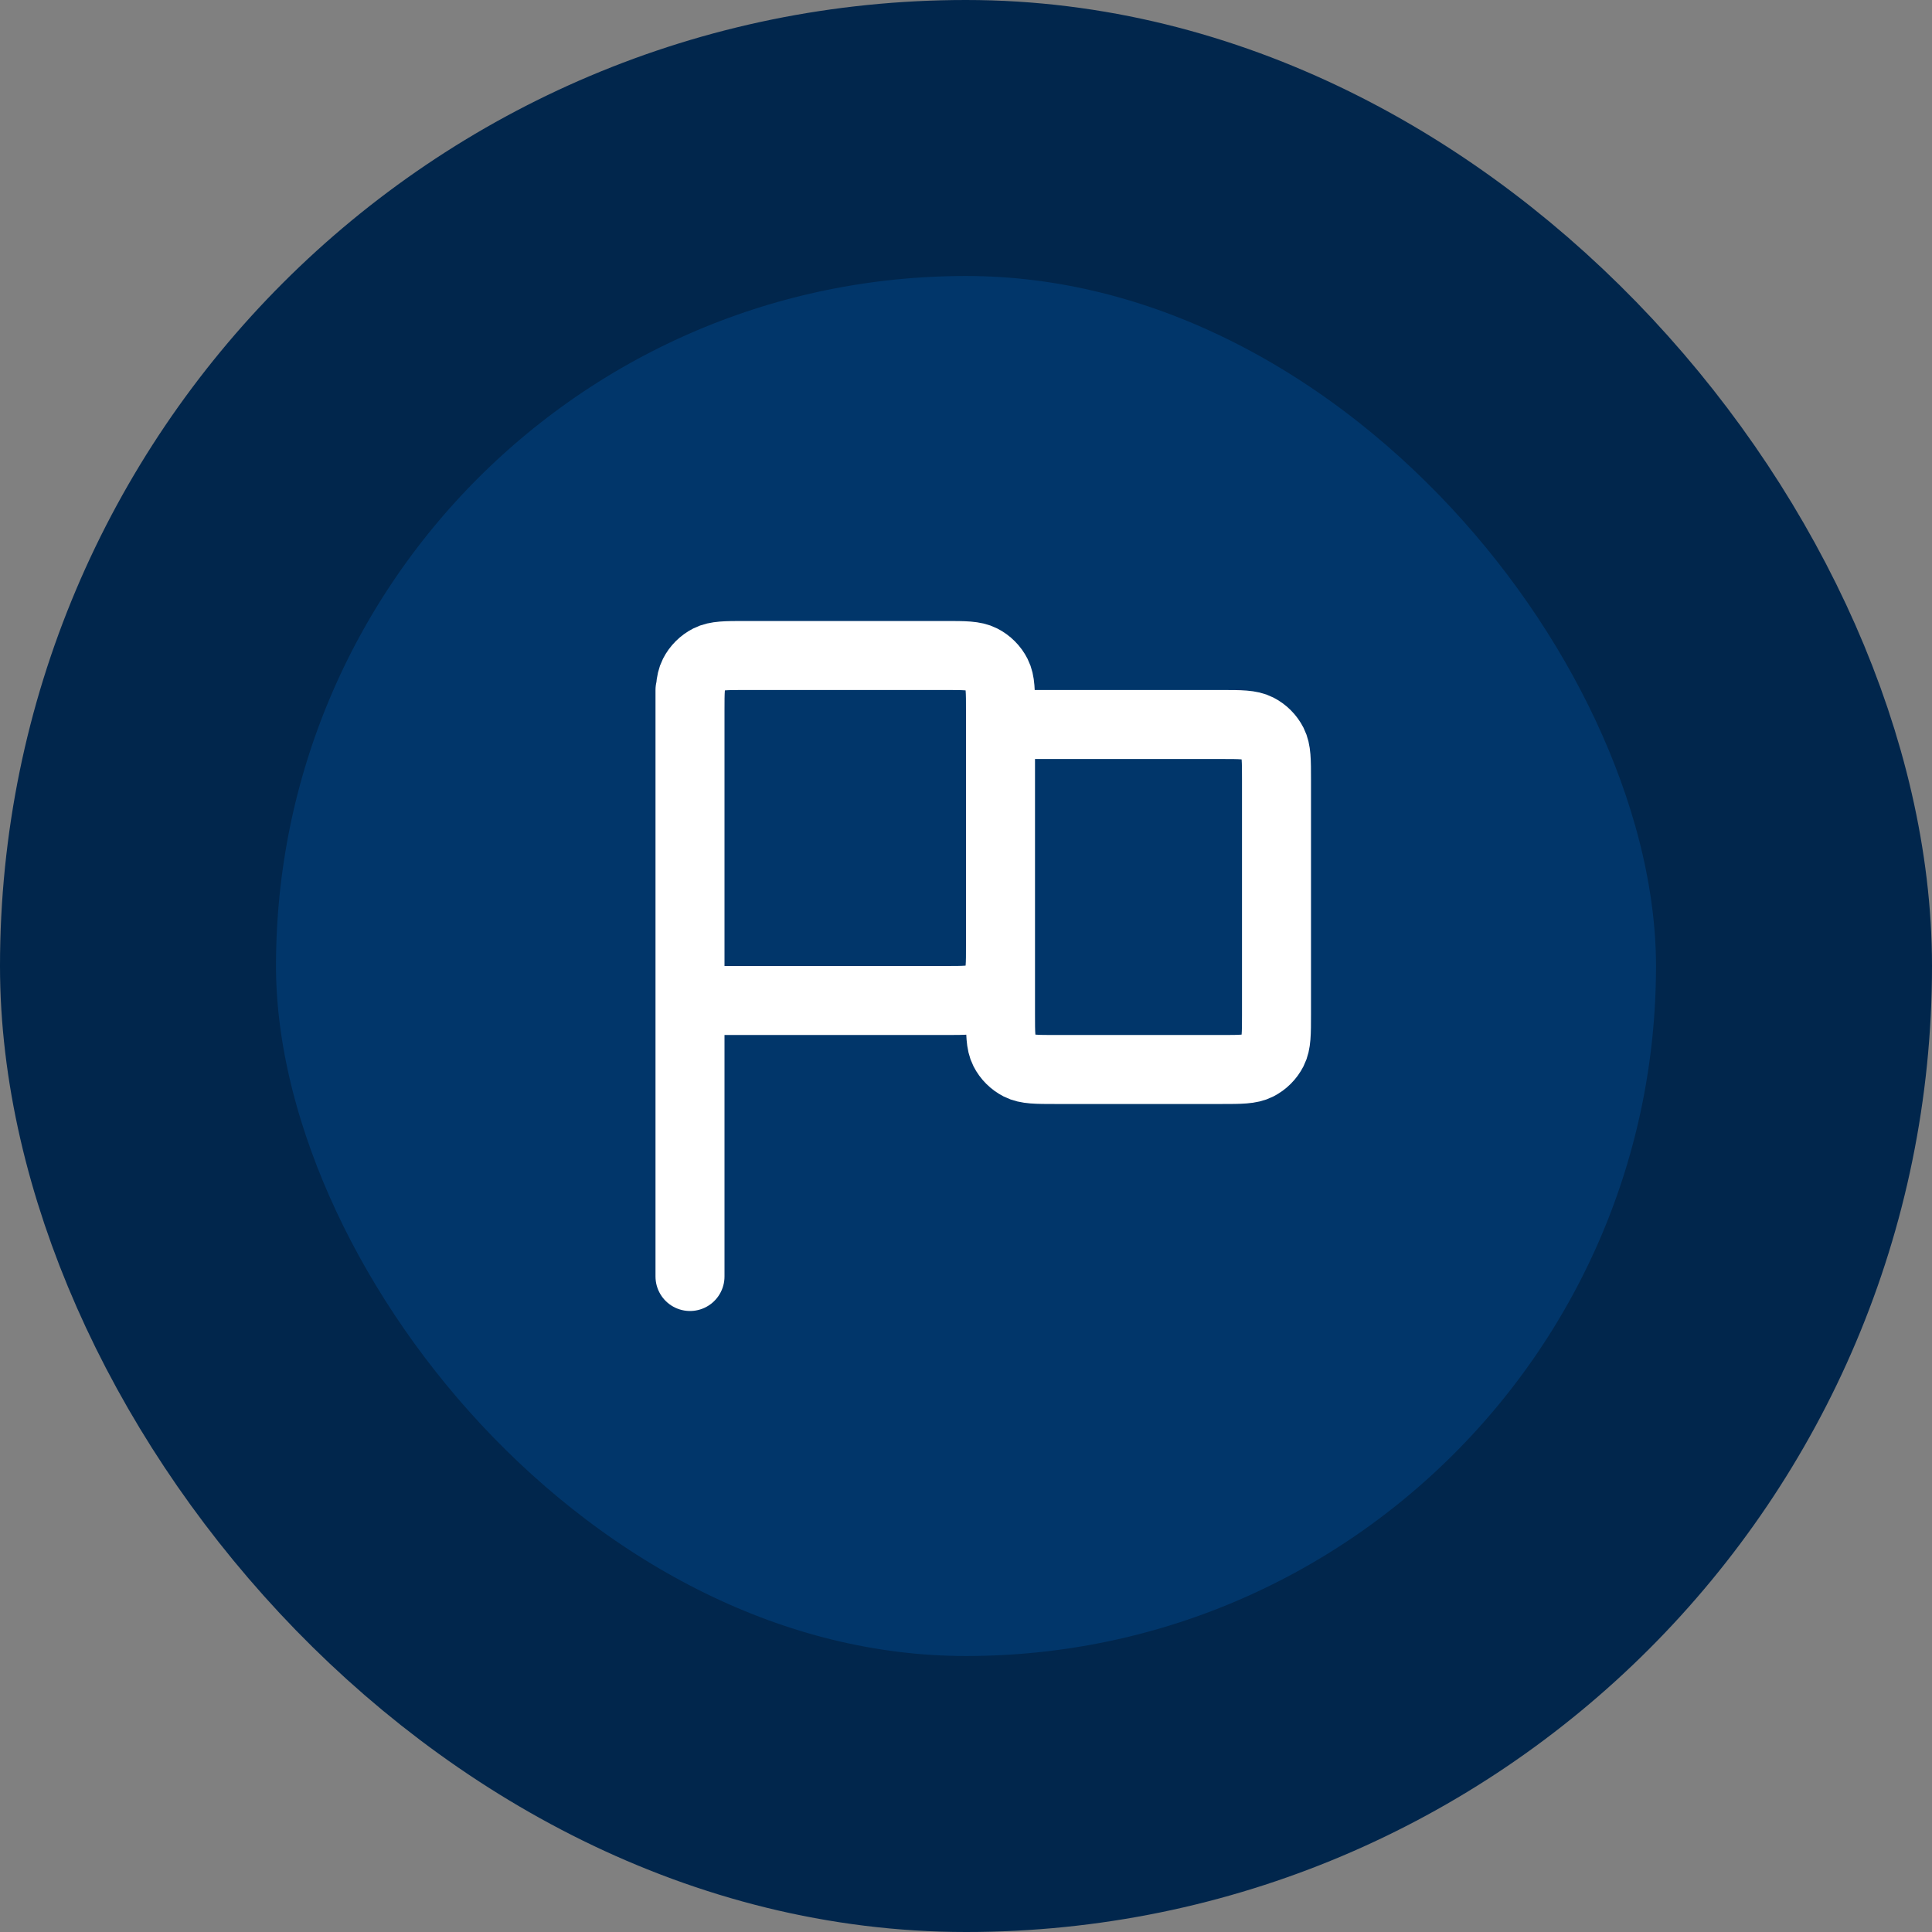 <svg width="56" height="56" viewBox="0 0 56 56" fill="none" xmlns="http://www.w3.org/2000/svg">
<rect x="0" y="0" width="56" height="56" fill="#808080" stroke="none"/>
<rect x="4" y="4" width="48" height="48" rx="24" fill="#01366A"/>
<rect x="4" y="4" width="48" height="48" rx="24" stroke="#01264C" stroke-width="8"/>
<path d="M20 37L20 20M20 29H27.4C27.96 29 28.24 29 28.454 28.891C28.642 28.795 28.795 28.642 28.891 28.454C29 28.24 29 27.96 29 27.4V20.6C29 20.04 29 19.76 28.891 19.546C28.795 19.358 28.642 19.205 28.454 19.109C28.24 19 27.96 19 27.4 19H21.6C21.04 19 20.76 19 20.546 19.109C20.358 19.205 20.205 19.358 20.109 19.546C20 19.76 20 20.04 20 20.6V29ZM29 21H35.4C35.96 21 36.24 21 36.454 21.109C36.642 21.205 36.795 21.358 36.891 21.546C37 21.76 37 22.04 37 22.6V29.4C37 29.96 37 30.24 36.891 30.454C36.795 30.642 36.642 30.795 36.454 30.891C36.24 31 35.96 31 35.4 31H30.6C30.04 31 29.76 31 29.546 30.891C29.358 30.795 29.205 30.642 29.109 30.454C29 30.24 29 29.96 29 29.4V21Z" stroke="white" stroke-width="2" stroke-linecap="round" stroke-linejoin="round"/>
</svg>
